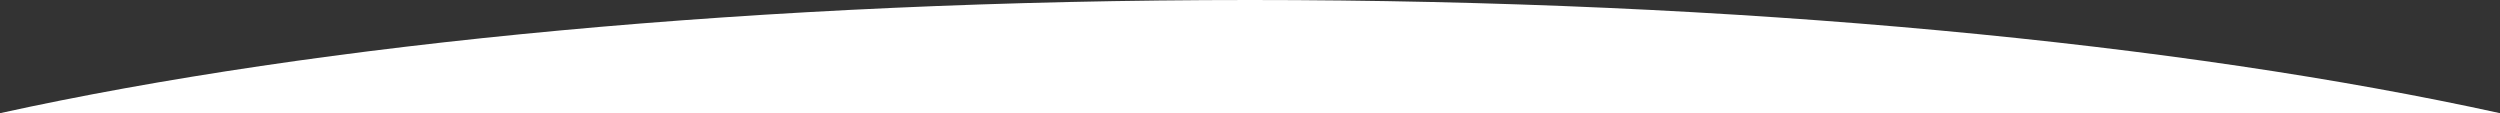 <?xml version="1.0" encoding="UTF-8"?><svg id="b" xmlns="http://www.w3.org/2000/svg" viewBox="0 0 706.66 31.99"><rect x="0" y="0" width="706.66" height="31.99" fill="#333333" stroke="none"/><g id="c"><g id="d"><path d="M0,31.99C89.89,12.25,214.99,0,353.33,0s263.44,12.25,353.33,31.99H0Z" style="fill:#fff;"/></g></g></svg>